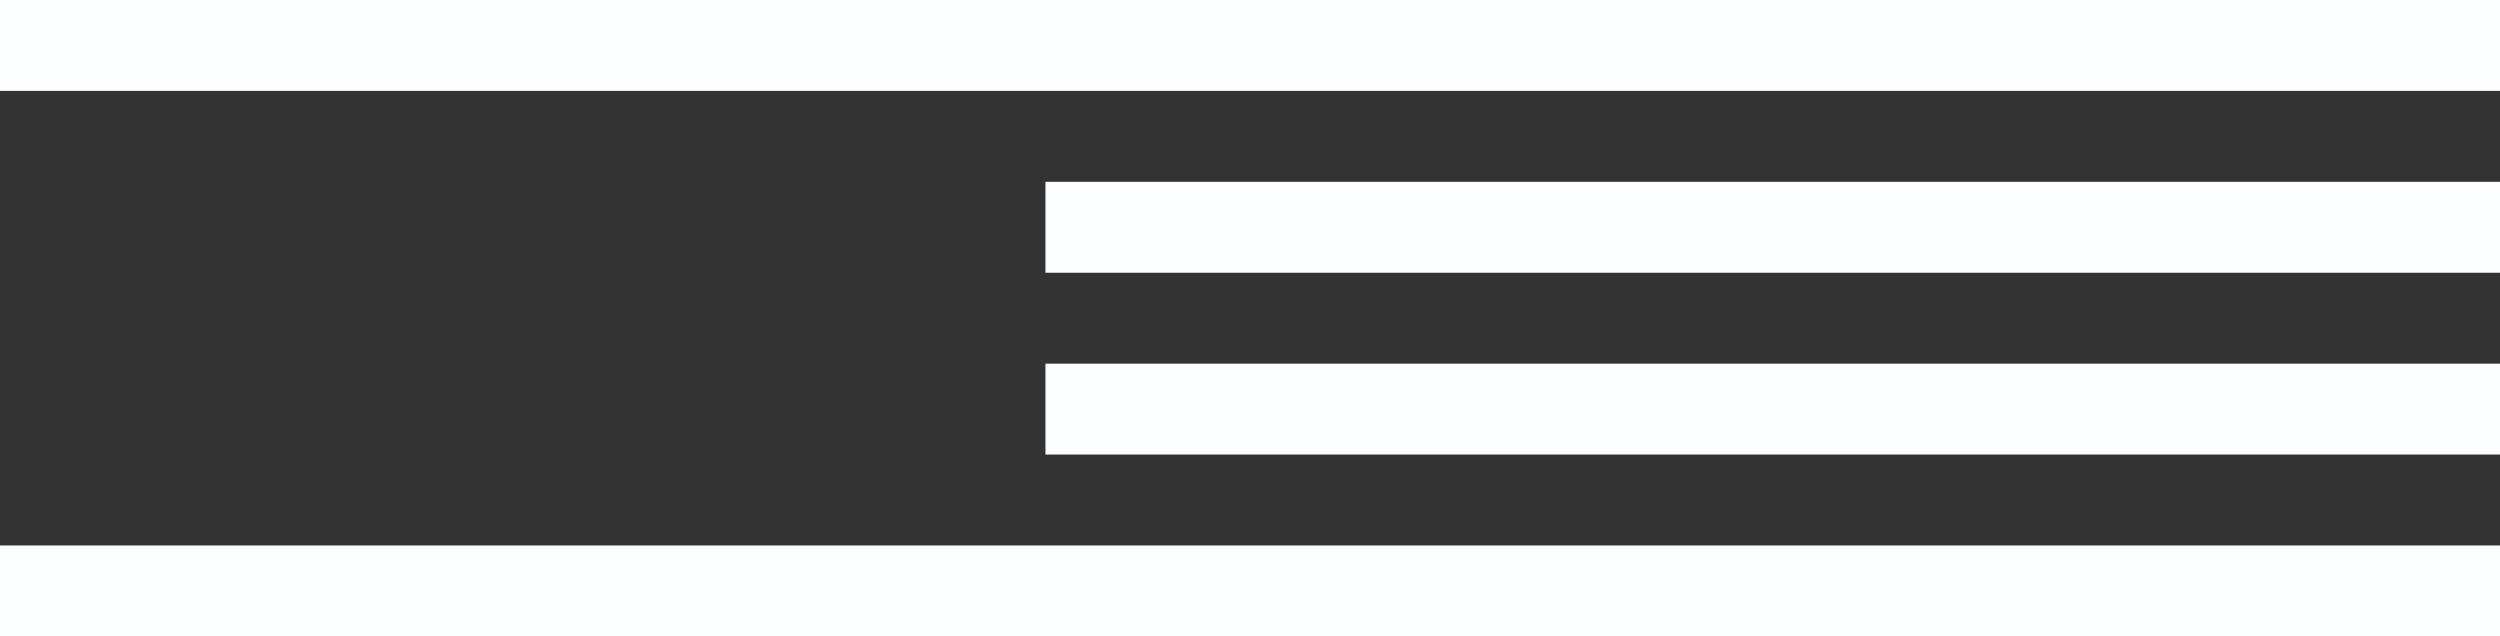 <?xml version="1.0" encoding="UTF-8"?> <svg xmlns="http://www.w3.org/2000/svg" width="55" height="14" viewBox="0 0 55 14" fill="none"><rect x="0" y="0" width="55" height="14" fill="#333333" stroke="none"/> <rect width="55" height="2" fill="#FDFEFF"></rect> <rect x="23" y="4" width="32" height="2" fill="#FDFEFF"></rect> <rect x="23" y="8" width="32" height="2" fill="#FDFEFF"></rect> <rect y="12" width="55" height="2" fill="#FDFEFF"></rect> </svg> 